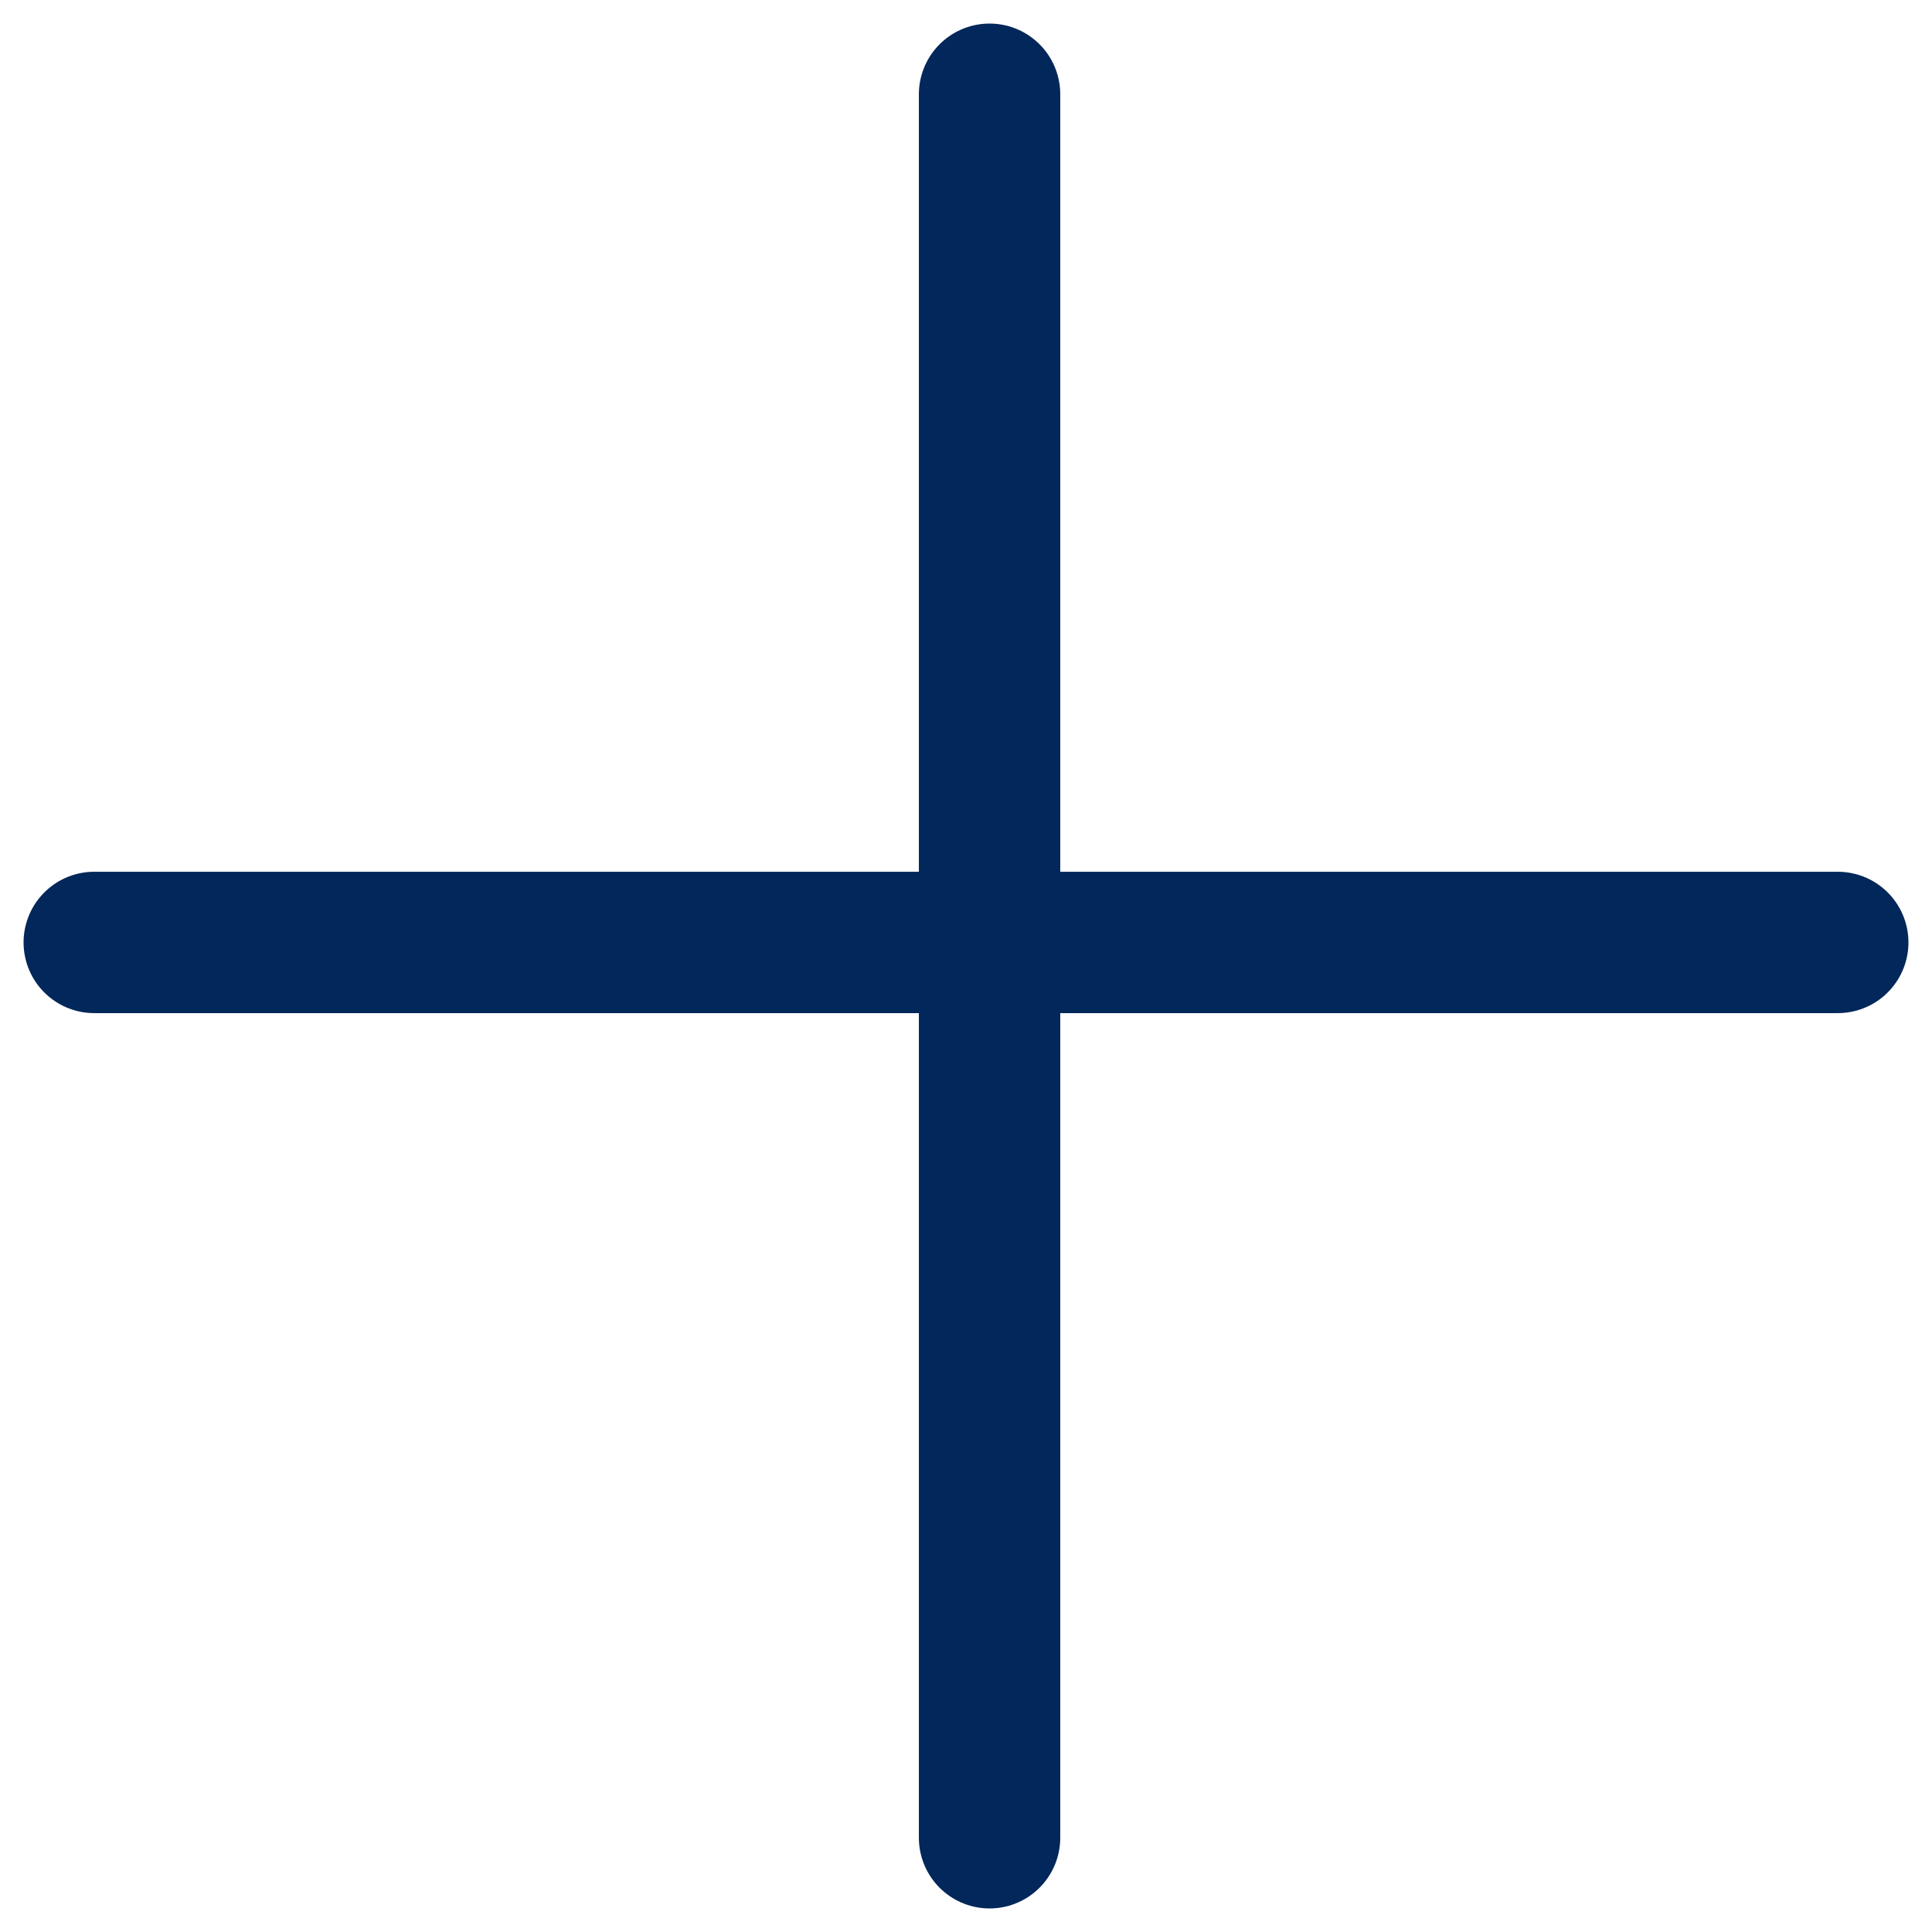 <?xml version="1.0" encoding="UTF-8"?> <svg xmlns="http://www.w3.org/2000/svg" width="41" height="41" viewBox="0 0 41 41" fill="none"><path d="M21 2L21 39" stroke="#02275A" stroke-width="3" stroke-linecap="round"></path><path d="M2 20H39" stroke="#02275A" stroke-width="3" stroke-linecap="round"></path></svg> 